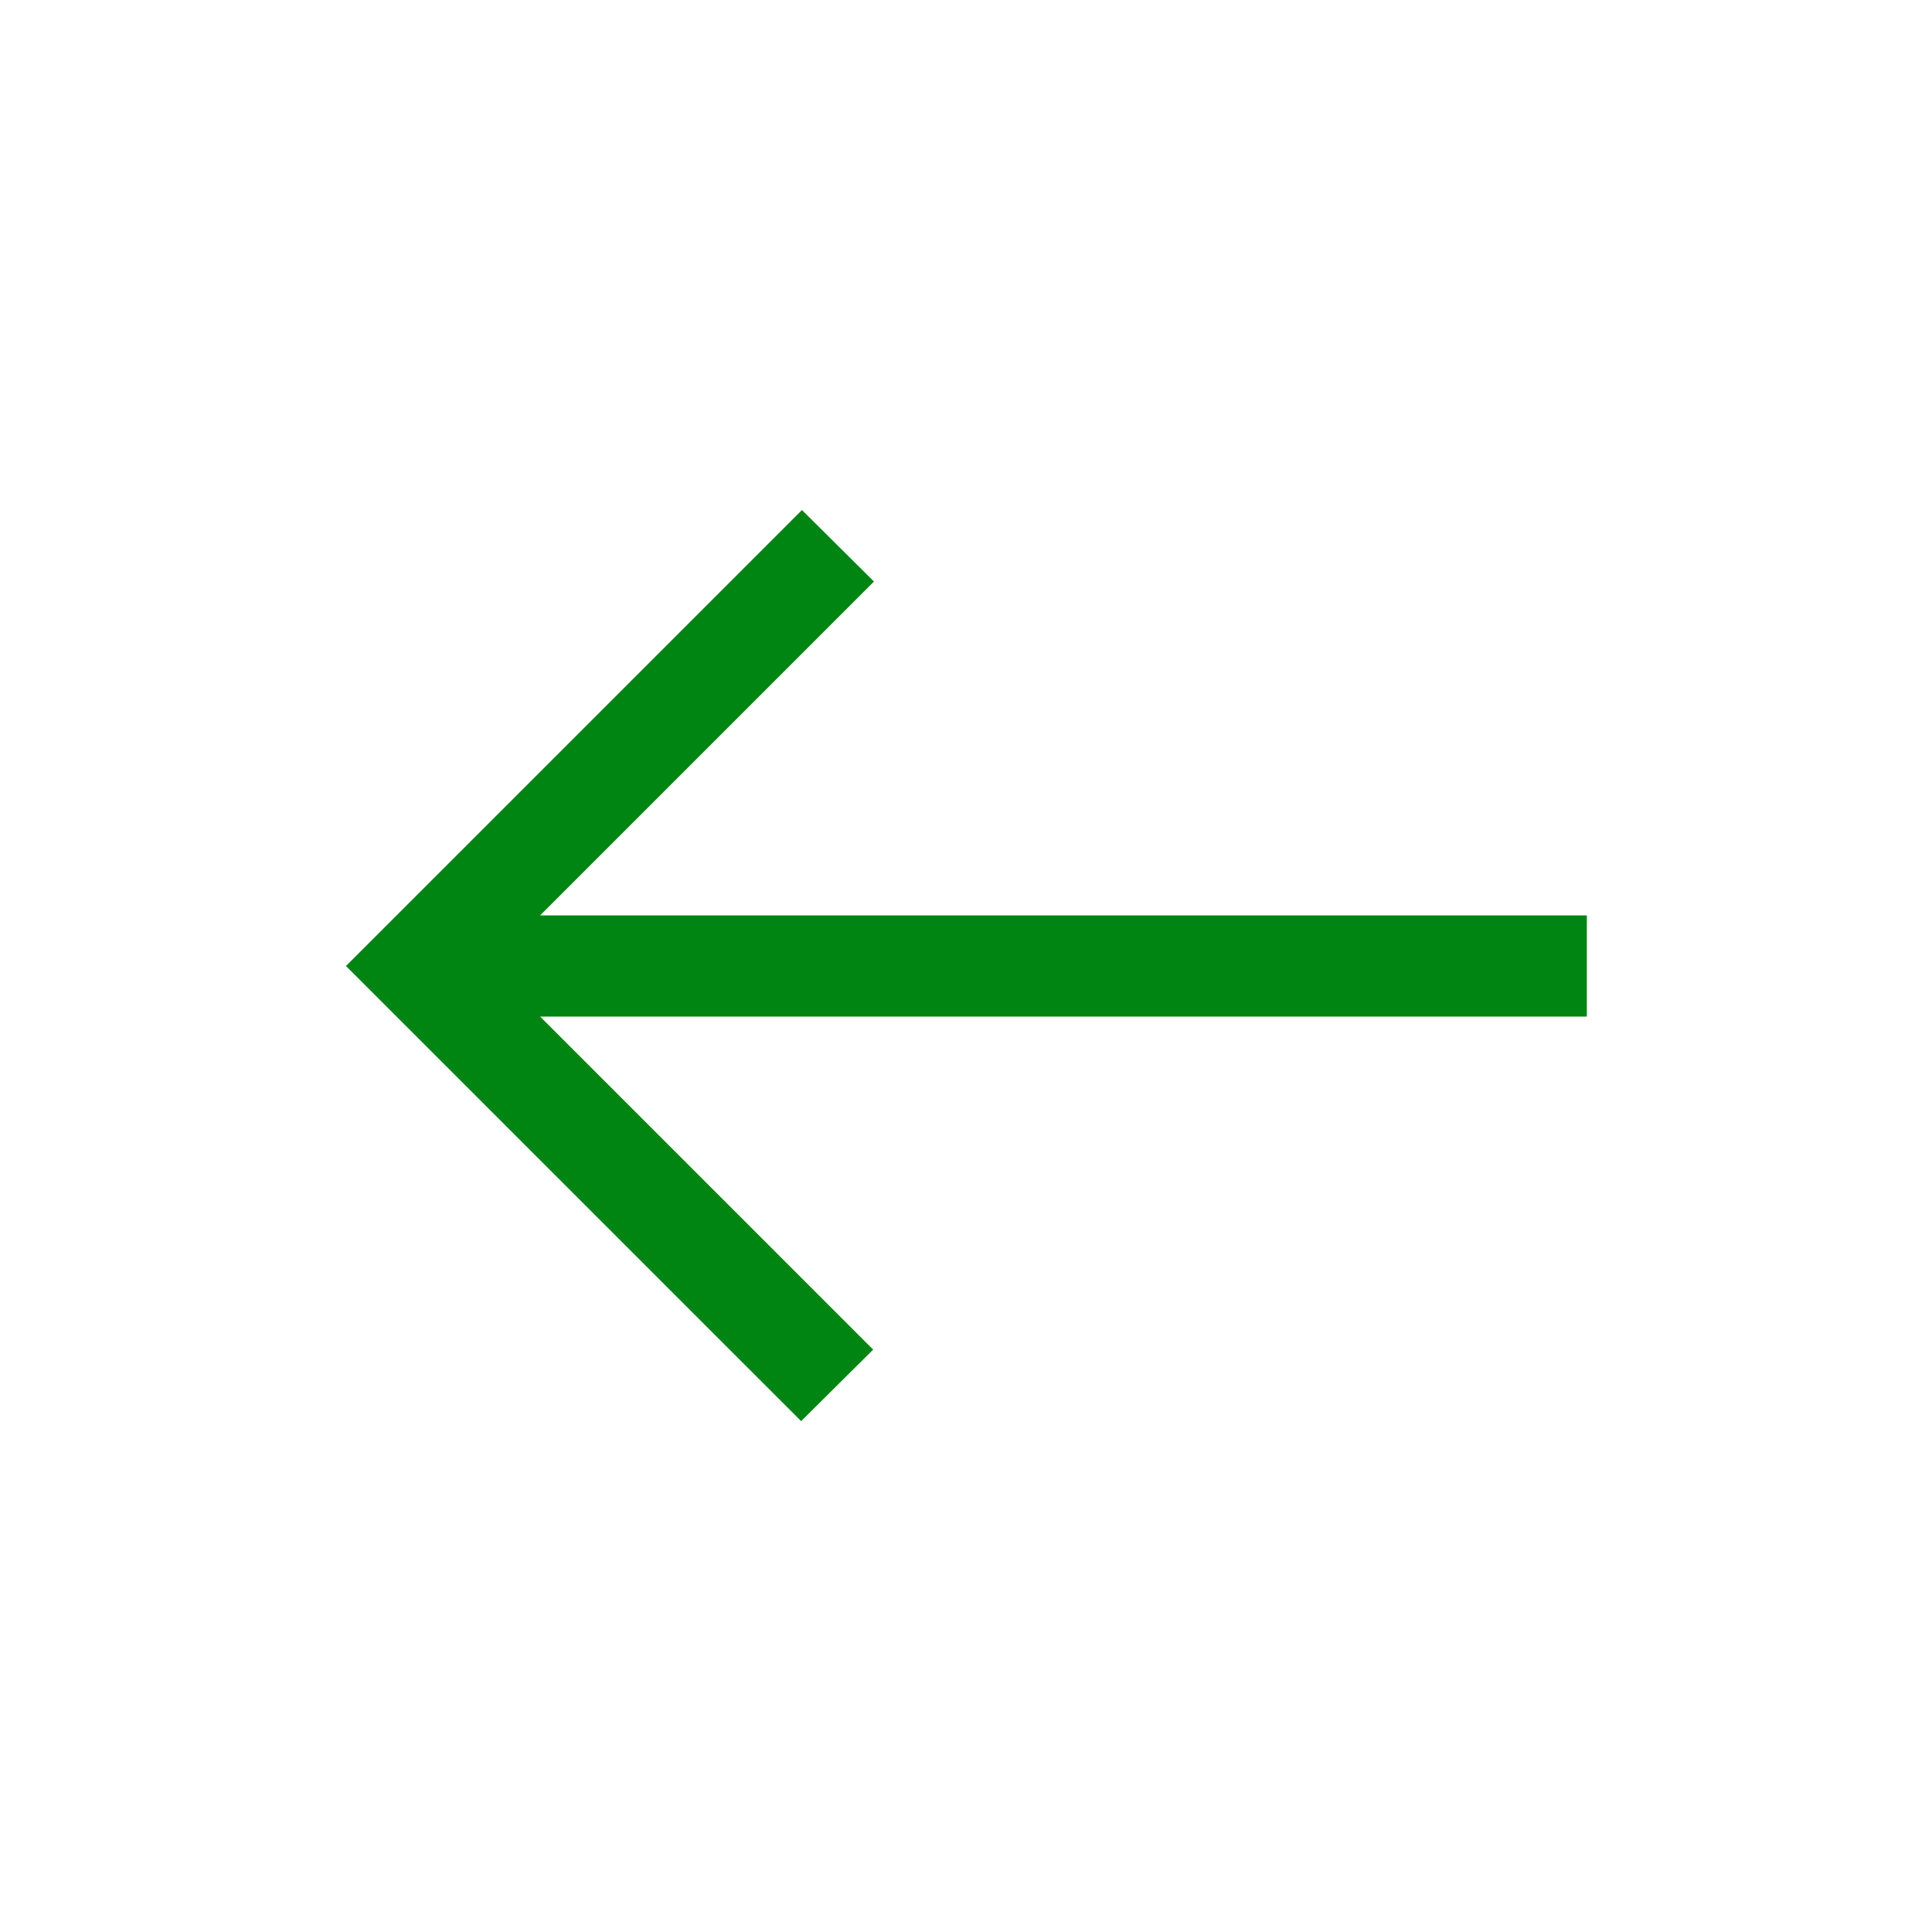 <svg xmlns="http://www.w3.org/2000/svg" height="40px" viewBox="0 -960 960 960" width="40px" fill="#008512"><path d="M398.08-253.85 171.92-480l226.57-226.56 35.79 35.53-165.9 165.9h520.11v50.26H268.38l165.49 165.49-35.79 35.53Z"/></svg>